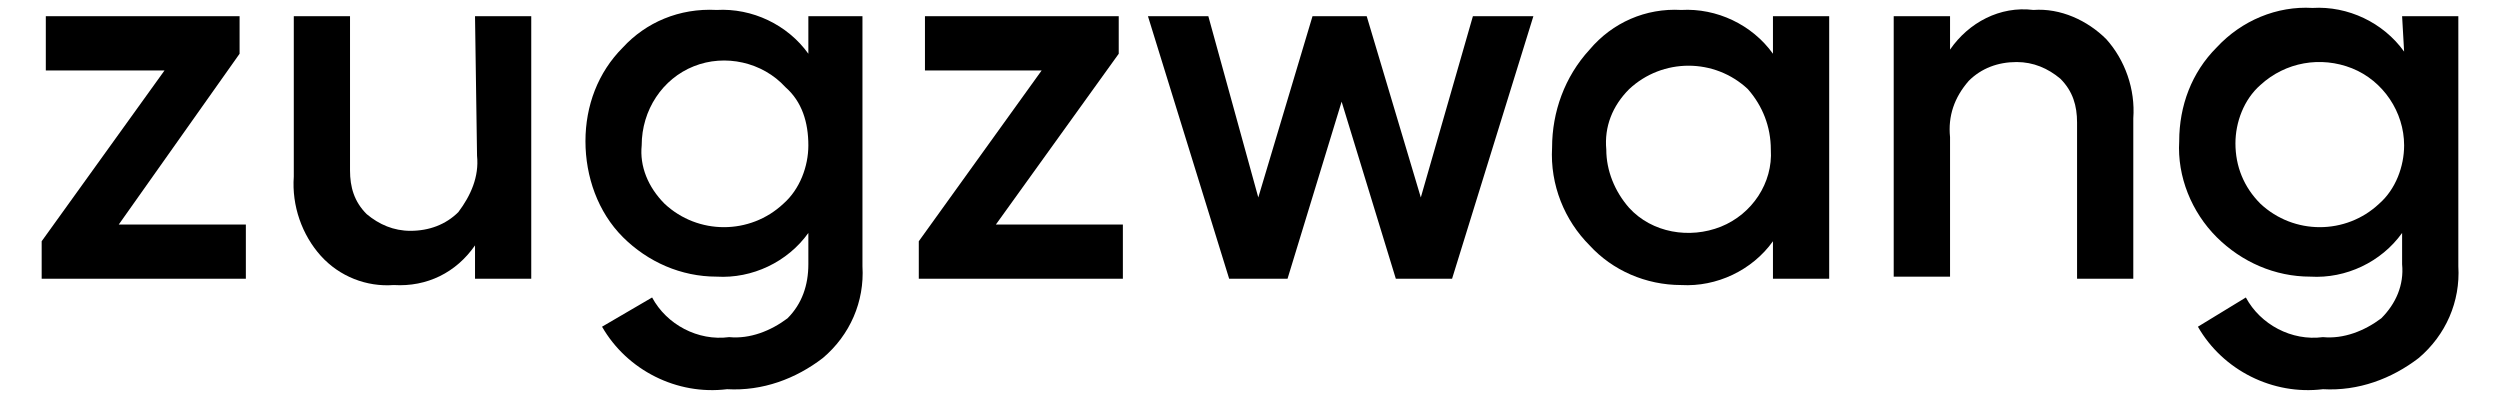 <?xml version="1.0" encoding="UTF-8"?> <svg xmlns="http://www.w3.org/2000/svg" xmlns:xlink="http://www.w3.org/1999/xlink" width="119px" height="19px" viewBox="0 0 120 19" version="1.1"><g id="surface1"><path style=" stroke:none;fill-rule:nonzero;fill:rgb(0%,0%,0%);fill-opacity:1;" d="M 5.699 10.699 L 11.801 10.699 L 11.801 13.301 L 2 13.301 L 2 11.5 L 7.898 3.301 L 2.199 3.301 L 2.199 0.699 L 11.5 0.699 L 11.5 2.5 Z M 5.699 10.699 "></path><path style=" stroke:none;fill-rule:nonzero;fill:rgb(0%,0%,0%);fill-opacity:1;" d="M 22.801 0.699 L 25.5 0.699 L 25.5 13.301 L 22.801 13.301 L 22.801 11.699 C 21.898 13 20.5 13.699 18.898 13.602 C 17.602 13.699 16.301 13.199 15.398 12.199 C 14.5 11.199 14 9.801 14.102 8.398 L 14.102 0.699 L 16.801 0.699 L 16.801 8.102 C 16.801 8.898 17 9.602 17.602 10.199 C 18.199 10.699 18.898 11 19.699 11 C 20.602 11 21.398 10.699 22 10.102 C 22.602 9.301 23 8.398 22.898 7.398 Z M 22.801 0.699 "></path><path style=" stroke:none;fill-rule:nonzero;fill:rgb(0%,0%,0%);fill-opacity:1;" d="M 38.699 0.699 L 41.398 0.699 L 41.398 12.699 C 41.5 14.398 40.801 16 39.5 17.102 C 38.199 18.102 36.602 18.699 34.898 18.602 C 32.5 18.898 30.102 17.699 28.898 15.602 L 31.301 14.199 C 32 15.5 33.5 16.301 35 16.102 C 36 16.199 37 15.801 37.801 15.199 C 38.5 14.5 38.801 13.602 38.801 12.602 L 38.801 11.102 C 37.801 12.5 36.102 13.301 34.398 13.199 C 32.699 13.199 31.102 12.5 29.898 11.301 C 28.699 10.102 28.102 8.398 28.102 6.699 C 28.102 5 28.699 3.398 29.898 2.199 C 31 1 32.602 0.301 34.398 0.398 C 36.102 0.301 37.801 1.102 38.801 2.5 L 38.801 0.699 Z M 31.898 9.699 C 33.5 11.199 36 11.199 37.602 9.699 C 38.398 9 38.801 7.898 38.801 6.898 C 38.801 5.801 38.5 4.801 37.699 4.102 C 36.602 2.898 34.801 2.5 33.301 3.102 C 31.801 3.699 30.801 5.199 30.801 6.898 C 30.699 7.898 31.102 8.898 31.898 9.699 Z M 31.898 9.699 "></path><path style=" stroke:none;fill-rule:nonzero;fill:rgb(0%,0%,0%);fill-opacity:1;" d="M 47.801 10.699 L 53.898 10.699 L 53.898 13.301 L 44.102 13.301 L 44.102 11.5 L 50 3.301 L 44.398 3.301 L 44.398 0.699 L 53.699 0.699 L 53.699 2.5 Z M 47.801 10.699 "></path><path style=" stroke:none;fill-rule:nonzero;fill:rgb(0%,0%,0%);fill-opacity:1;" d="M 70.699 0.699 L 73.602 0.699 L 69.699 13.301 L 67 13.301 L 64.398 4.801 L 61.801 13.301 L 59 13.301 L 55.102 0.699 L 58 0.699 L 60.398 9.398 L 63 0.699 L 65.602 0.699 L 68.199 9.398 Z M 70.699 0.699 "></path><path style=" stroke:none;fill-rule:nonzero;fill:rgb(0%,0%,0%);fill-opacity:1;" d="M 85.102 0.699 L 87.801 0.699 L 87.801 13.301 L 85.102 13.301 L 85.102 11.5 C 84.102 12.898 82.398 13.699 80.699 13.602 C 79 13.602 77.398 12.898 76.301 11.699 C 75.102 10.5 74.398 8.801 74.5 7 C 74.5 5.301 75.102 3.602 76.301 2.301 C 77.398 1 79 0.301 80.699 0.398 C 82.398 0.301 84.102 1.102 85.102 2.5 Z M 78.199 9.898 C 79.301 11.102 81.102 11.398 82.602 10.801 C 84.102 10.199 85.102 8.699 85 7.102 C 85 6 84.602 5 83.898 4.199 C 82.301 2.699 79.801 2.699 78.199 4.199 C 77.398 5 77 6 77.102 7.102 C 77.102 8.102 77.5 9.102 78.199 9.898 Z M 78.199 9.898 "></path><path style=" stroke:none;fill-rule:nonzero;fill:rgb(0%,0%,0%);fill-opacity:1;" d="M 97.602 0.398 C 98.898 0.301 100.199 0.898 101.102 1.801 C 102 2.801 102.5 4.199 102.398 5.602 L 102.398 13.301 L 99.699 13.301 L 99.699 5.801 C 99.699 5 99.5 4.301 98.898 3.699 C 98.301 3.199 97.602 2.898 96.801 2.898 C 95.898 2.898 95.102 3.199 94.5 3.801 C 93.801 4.602 93.5 5.5 93.602 6.5 L 93.602 13.199 L 90.898 13.199 L 90.898 0.699 L 93.602 0.699 L 93.602 2.301 C 94.5 1 96 0.199 97.602 0.398 Z M 97.602 0.398 "></path><path style=" stroke:none;fill-rule:nonzero;fill:rgb(0%,0%,0%);fill-opacity:1;" d="M 115.301 0.699 L 118 0.699 L 118 12.699 C 118.102 14.398 117.398 16 116.102 17.102 C 114.801 18.102 113.199 18.699 111.5 18.602 C 109.102 18.898 106.699 17.699 105.5 15.602 L 107.801 14.199 C 108.5 15.5 110 16.301 111.5 16.102 C 112.5 16.199 113.5 15.801 114.301 15.199 C 115 14.5 115.398 13.602 115.301 12.602 L 115.301 11.102 C 114.301 12.5 112.602 13.301 110.898 13.199 C 109.199 13.199 107.602 12.5 106.398 11.301 C 105.199 10.102 104.5 8.398 104.602 6.699 C 104.602 5 105.199 3.398 106.398 2.199 C 107.602 0.898 109.301 0.199 111 0.301 C 112.699 0.199 114.398 1 115.398 2.398 Z M 108.5 9.699 C 110.102 11.199 112.602 11.199 114.199 9.699 C 115 9 115.398 7.898 115.398 6.898 C 115.398 5.301 114.398 3.801 112.898 3.199 C 111.398 2.602 109.699 2.898 108.5 4 C 107.699 4.699 107.301 5.801 107.301 6.801 C 107.301 7.898 107.699 8.898 108.5 9.699 Z M 108.5 9.699 "></path></g></svg> 
